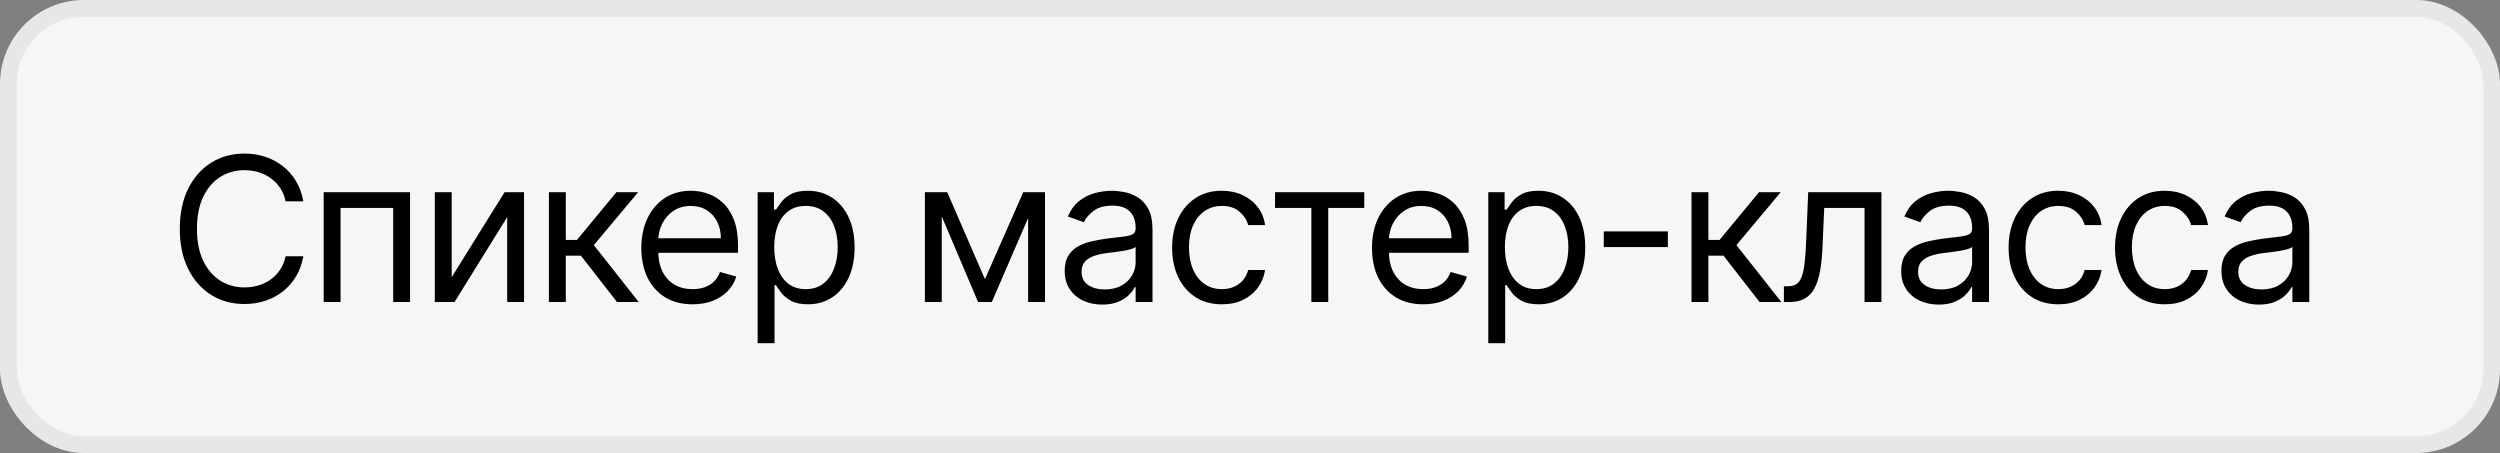 <?xml version="1.0" encoding="UTF-8"?> <svg xmlns="http://www.w3.org/2000/svg" width="149" height="27" viewBox="0 0 149 27" fill="none"><rect x="0" y="0" width="149" height="27" fill="#808080" stroke="none"/><rect x="0.5" y="0.5" width="148" height="26" rx="4.5" fill="#F6F6F6"></rect><rect x="0.5" y="0.5" width="148" height="26" rx="4.5" stroke="#E7E7E7"></rect><path d="M18.079 12H17.023C16.96 11.696 16.851 11.429 16.695 11.199C16.541 10.969 16.354 10.776 16.132 10.619C15.913 10.46 15.671 10.341 15.403 10.261C15.136 10.182 14.858 10.142 14.568 10.142C14.04 10.142 13.561 10.276 13.132 10.543C12.706 10.81 12.367 11.203 12.114 11.723C11.864 12.243 11.739 12.881 11.739 13.636C11.739 14.392 11.864 15.03 12.114 15.55C12.367 16.07 12.706 16.463 13.132 16.73C13.561 16.997 14.04 17.131 14.568 17.131C14.858 17.131 15.136 17.091 15.403 17.011C15.671 16.932 15.913 16.814 16.132 16.658C16.354 16.499 16.541 16.304 16.695 16.074C16.851 15.841 16.96 15.574 17.023 15.273H18.079C18 15.719 17.855 16.118 17.645 16.47C17.435 16.822 17.173 17.122 16.861 17.369C16.548 17.614 16.197 17.8 15.808 17.928C15.422 18.055 15.008 18.119 14.568 18.119C13.824 18.119 13.162 17.938 12.582 17.574C12.003 17.21 11.547 16.693 11.214 16.023C10.882 15.352 10.716 14.557 10.716 13.636C10.716 12.716 10.882 11.921 11.214 11.25C11.547 10.579 12.003 10.062 12.582 9.699C13.162 9.335 13.824 9.153 14.568 9.153C15.008 9.153 15.422 9.217 15.808 9.345C16.197 9.473 16.548 9.661 16.861 9.908C17.173 10.152 17.435 10.45 17.645 10.803C17.855 11.152 18 11.551 18.079 12ZM19.291 18V11.454H24.439V18H23.433V12.392H20.297V18H19.291ZM26.921 16.517L30.074 11.454H31.233V18H30.228V12.938L27.091 18H25.915V11.454H26.921V16.517ZM32.715 18V11.454H33.721V14.301H34.386L36.738 11.454H38.034L35.392 14.608L38.068 18H36.772L34.624 15.239H33.721V18H32.715ZM41.276 18.136C40.645 18.136 40.101 17.997 39.644 17.719C39.189 17.438 38.838 17.046 38.591 16.543C38.347 16.037 38.224 15.449 38.224 14.778C38.224 14.108 38.347 13.517 38.591 13.006C38.838 12.492 39.182 12.091 39.622 11.804C40.065 11.514 40.582 11.369 41.173 11.369C41.514 11.369 41.851 11.426 42.183 11.54C42.516 11.653 42.818 11.838 43.091 12.094C43.364 12.347 43.581 12.682 43.743 13.099C43.905 13.517 43.986 14.031 43.986 14.642V15.068H38.94V14.199H42.963C42.963 13.829 42.889 13.5 42.742 13.21C42.597 12.921 42.389 12.692 42.119 12.524C41.852 12.357 41.537 12.273 41.173 12.273C40.773 12.273 40.426 12.372 40.133 12.571C39.844 12.767 39.621 13.023 39.465 13.338C39.308 13.653 39.23 13.992 39.23 14.352V14.932C39.23 15.426 39.315 15.845 39.486 16.189C39.659 16.53 39.899 16.79 40.206 16.969C40.513 17.145 40.869 17.233 41.276 17.233C41.54 17.233 41.778 17.196 41.992 17.122C42.207 17.046 42.394 16.932 42.55 16.781C42.706 16.628 42.827 16.438 42.912 16.21L43.883 16.483C43.781 16.812 43.609 17.102 43.368 17.352C43.126 17.599 42.828 17.793 42.473 17.932C42.118 18.068 41.719 18.136 41.276 18.136ZM45.156 20.454V11.454H46.127V12.494H46.246C46.32 12.381 46.423 12.236 46.553 12.06C46.687 11.881 46.877 11.722 47.124 11.582C47.374 11.44 47.712 11.369 48.139 11.369C48.69 11.369 49.175 11.507 49.596 11.783C50.016 12.058 50.344 12.449 50.58 12.954C50.816 13.46 50.934 14.057 50.934 14.744C50.934 15.438 50.816 16.038 50.58 16.547C50.344 17.053 50.018 17.445 49.6 17.723C49.183 17.999 48.701 18.136 48.156 18.136C47.735 18.136 47.398 18.067 47.146 17.928C46.893 17.785 46.698 17.625 46.562 17.446C46.425 17.264 46.32 17.114 46.246 16.994H46.161V20.454H45.156ZM46.144 14.727C46.144 15.222 46.217 15.658 46.362 16.035C46.507 16.41 46.718 16.704 46.996 16.918C47.275 17.128 47.616 17.233 48.019 17.233C48.44 17.233 48.791 17.122 49.072 16.901C49.356 16.676 49.569 16.375 49.711 15.997C49.856 15.617 49.928 15.193 49.928 14.727C49.928 14.267 49.857 13.852 49.715 13.483C49.576 13.111 49.364 12.817 49.08 12.601C48.799 12.382 48.445 12.273 48.019 12.273C47.61 12.273 47.266 12.376 46.988 12.584C46.71 12.788 46.499 13.075 46.357 13.445C46.215 13.811 46.144 14.239 46.144 14.727ZM58.703 16.636L60.987 11.454H61.941L59.112 18H58.294L55.515 11.454H56.453L58.703 16.636ZM56.129 11.454V18H55.123V11.454H56.129ZM61.276 18V11.454H62.282V18H61.276ZM65.689 18.153C65.275 18.153 64.898 18.075 64.56 17.919C64.222 17.76 63.953 17.531 63.755 17.233C63.556 16.932 63.456 16.568 63.456 16.142C63.456 15.767 63.53 15.463 63.678 15.23C63.826 14.994 64.023 14.81 64.27 14.676C64.517 14.543 64.79 14.443 65.088 14.378C65.389 14.31 65.692 14.256 65.996 14.216C66.394 14.165 66.716 14.126 66.963 14.101C67.213 14.072 67.395 14.026 67.509 13.96C67.625 13.895 67.684 13.781 67.684 13.619V13.585C67.684 13.165 67.569 12.838 67.338 12.605C67.111 12.372 66.766 12.256 66.303 12.256C65.823 12.256 65.446 12.361 65.174 12.571C64.901 12.781 64.709 13.006 64.598 13.244L63.644 12.903C63.814 12.506 64.041 12.196 64.326 11.974C64.612 11.75 64.925 11.594 65.263 11.506C65.604 11.415 65.939 11.369 66.269 11.369C66.479 11.369 66.721 11.395 66.993 11.446C67.269 11.494 67.534 11.595 67.79 11.749C68.049 11.902 68.263 12.133 68.434 12.443C68.604 12.753 68.689 13.168 68.689 13.688V18H67.684V17.114H67.632C67.564 17.256 67.451 17.408 67.291 17.57C67.132 17.732 66.921 17.869 66.657 17.983C66.392 18.097 66.07 18.153 65.689 18.153ZM65.843 17.25C66.24 17.25 66.576 17.172 66.848 17.016C67.124 16.859 67.331 16.658 67.471 16.41C67.612 16.163 67.684 15.903 67.684 15.631V14.71C67.641 14.761 67.547 14.808 67.402 14.851C67.26 14.891 67.096 14.926 66.908 14.957C66.723 14.986 66.543 15.011 66.367 15.034C66.194 15.054 66.053 15.071 65.945 15.085C65.684 15.119 65.439 15.175 65.212 15.251C64.987 15.325 64.806 15.438 64.666 15.588C64.53 15.736 64.462 15.938 64.462 16.193C64.462 16.543 64.591 16.807 64.85 16.986C65.111 17.162 65.442 17.25 65.843 17.25ZM72.824 18.136C72.21 18.136 71.682 17.991 71.239 17.702C70.796 17.412 70.455 17.013 70.216 16.504C69.977 15.996 69.858 15.415 69.858 14.761C69.858 14.097 69.98 13.51 70.225 13.001C70.472 12.49 70.815 12.091 71.256 11.804C71.699 11.514 72.216 11.369 72.807 11.369C73.267 11.369 73.682 11.454 74.051 11.625C74.421 11.796 74.723 12.034 74.959 12.341C75.195 12.648 75.341 13.006 75.398 13.415H74.392C74.315 13.117 74.145 12.852 73.881 12.622C73.619 12.389 73.267 12.273 72.824 12.273C72.432 12.273 72.088 12.375 71.793 12.579C71.5 12.781 71.271 13.067 71.107 13.436C70.945 13.803 70.864 14.233 70.864 14.727C70.864 15.233 70.943 15.673 71.102 16.048C71.264 16.423 71.492 16.715 71.784 16.922C72.08 17.129 72.426 17.233 72.824 17.233C73.085 17.233 73.323 17.188 73.536 17.097C73.749 17.006 73.929 16.875 74.077 16.704C74.225 16.534 74.33 16.329 74.392 16.091H75.398C75.341 16.477 75.2 16.825 74.976 17.135C74.754 17.442 74.46 17.686 74.094 17.868C73.73 18.047 73.307 18.136 72.824 18.136ZM75.992 12.392V11.454H81.311V12.392H79.163V18H78.157V12.392H75.992ZM84.822 18.136C84.191 18.136 83.647 17.997 83.19 17.719C82.735 17.438 82.385 17.046 82.137 16.543C81.893 16.037 81.771 15.449 81.771 14.778C81.771 14.108 81.893 13.517 82.137 13.006C82.385 12.492 82.728 12.091 83.169 11.804C83.612 11.514 84.129 11.369 84.72 11.369C85.061 11.369 85.397 11.426 85.73 11.54C86.062 11.653 86.365 11.838 86.637 12.094C86.91 12.347 87.127 12.682 87.289 13.099C87.451 13.517 87.532 14.031 87.532 14.642V15.068H82.487V14.199H86.51C86.51 13.829 86.436 13.5 86.288 13.21C86.143 12.921 85.936 12.692 85.666 12.524C85.399 12.357 85.083 12.273 84.72 12.273C84.319 12.273 83.972 12.372 83.68 12.571C83.39 12.767 83.167 13.023 83.011 13.338C82.855 13.653 82.776 13.992 82.776 14.352V14.932C82.776 15.426 82.862 15.845 83.032 16.189C83.206 16.53 83.445 16.79 83.752 16.969C84.059 17.145 84.416 17.233 84.822 17.233C85.086 17.233 85.325 17.196 85.538 17.122C85.754 17.046 85.94 16.932 86.096 16.781C86.252 16.628 86.373 16.438 86.458 16.21L87.43 16.483C87.328 16.812 87.156 17.102 86.914 17.352C86.673 17.599 86.374 17.793 86.019 17.932C85.664 18.068 85.265 18.136 84.822 18.136ZM88.702 20.454V11.454H89.674V12.494H89.793C89.867 12.381 89.969 12.236 90.1 12.06C90.233 11.881 90.424 11.722 90.671 11.582C90.921 11.44 91.259 11.369 91.685 11.369C92.236 11.369 92.722 11.507 93.142 11.783C93.563 12.058 93.891 12.449 94.127 12.954C94.362 13.46 94.48 14.057 94.48 14.744C94.48 15.438 94.362 16.038 94.127 16.547C93.891 17.053 93.564 17.445 93.147 17.723C92.729 17.999 92.248 18.136 91.702 18.136C91.282 18.136 90.945 18.067 90.692 17.928C90.439 17.785 90.245 17.625 90.108 17.446C89.972 17.264 89.867 17.114 89.793 16.994H89.708V20.454H88.702ZM89.691 14.727C89.691 15.222 89.763 15.658 89.908 16.035C90.053 16.41 90.264 16.704 90.543 16.918C90.821 17.128 91.162 17.233 91.566 17.233C91.986 17.233 92.337 17.122 92.618 16.901C92.902 16.676 93.115 16.375 93.257 15.997C93.402 15.617 93.475 15.193 93.475 14.727C93.475 14.267 93.404 13.852 93.262 13.483C93.123 13.111 92.911 12.817 92.627 12.601C92.346 12.382 91.992 12.273 91.566 12.273C91.157 12.273 90.813 12.376 90.534 12.584C90.256 12.788 90.046 13.075 89.904 13.445C89.762 13.811 89.691 14.239 89.691 14.727ZM99.404 13.79V14.727H95.586V13.79H99.404ZM100.814 18V11.454H101.82V14.301H102.485L104.837 11.454H106.132L103.49 14.608L106.166 18H104.871L102.723 15.239H101.82V18H100.814ZM106.32 18V17.062H106.558C106.754 17.062 106.918 17.024 107.049 16.947C107.179 16.868 107.284 16.73 107.364 16.534C107.446 16.335 107.509 16.06 107.551 15.707C107.597 15.352 107.629 14.901 107.649 14.352L107.769 11.454H112.132V18H111.127V12.392H108.723L108.621 14.727C108.598 15.264 108.55 15.737 108.476 16.146C108.405 16.553 108.296 16.893 108.148 17.169C108.003 17.445 107.81 17.652 107.568 17.791C107.327 17.93 107.024 18 106.661 18H106.32ZM115.544 18.153C115.129 18.153 114.752 18.075 114.414 17.919C114.076 17.76 113.808 17.531 113.609 17.233C113.41 16.932 113.311 16.568 113.311 16.142C113.311 15.767 113.385 15.463 113.532 15.23C113.68 14.994 113.877 14.81 114.125 14.676C114.372 14.543 114.644 14.443 114.943 14.378C115.244 14.31 115.546 14.256 115.85 14.216C116.248 14.165 116.571 14.126 116.818 14.101C117.068 14.072 117.25 14.026 117.363 13.96C117.48 13.895 117.538 13.781 117.538 13.619V13.585C117.538 13.165 117.423 12.838 117.193 12.605C116.965 12.372 116.62 12.256 116.157 12.256C115.677 12.256 115.301 12.361 115.028 12.571C114.755 12.781 114.564 13.006 114.453 13.244L113.498 12.903C113.669 12.506 113.896 12.196 114.18 11.974C114.467 11.75 114.779 11.594 115.117 11.506C115.458 11.415 115.794 11.369 116.123 11.369C116.333 11.369 116.575 11.395 116.848 11.446C117.123 11.494 117.389 11.595 117.644 11.749C117.903 11.902 118.117 12.133 118.288 12.443C118.458 12.753 118.544 13.168 118.544 13.688V18H117.538V17.114H117.487C117.419 17.256 117.305 17.408 117.146 17.57C116.987 17.732 116.775 17.869 116.511 17.983C116.247 18.097 115.924 18.153 115.544 18.153ZM115.697 17.25C116.095 17.25 116.43 17.172 116.703 17.016C116.978 16.859 117.186 16.658 117.325 16.41C117.467 16.163 117.538 15.903 117.538 15.631V14.71C117.495 14.761 117.402 14.808 117.257 14.851C117.115 14.891 116.95 14.926 116.762 14.957C116.578 14.986 116.397 15.011 116.221 15.034C116.048 15.054 115.907 15.071 115.799 15.085C115.538 15.119 115.294 15.175 115.066 15.251C114.842 15.325 114.66 15.438 114.521 15.588C114.385 15.736 114.316 15.938 114.316 16.193C114.316 16.543 114.446 16.807 114.704 16.986C114.965 17.162 115.296 17.25 115.697 17.25ZM122.678 18.136C122.065 18.136 121.536 17.991 121.093 17.702C120.65 17.412 120.309 17.013 120.07 16.504C119.832 15.996 119.712 15.415 119.712 14.761C119.712 14.097 119.835 13.51 120.079 13.001C120.326 12.49 120.67 12.091 121.11 11.804C121.553 11.514 122.07 11.369 122.661 11.369C123.121 11.369 123.536 11.454 123.906 11.625C124.275 11.796 124.577 12.034 124.813 12.341C125.049 12.648 125.195 13.006 125.252 13.415H124.246C124.17 13.117 123.999 12.852 123.735 12.622C123.474 12.389 123.121 12.273 122.678 12.273C122.286 12.273 121.942 12.375 121.647 12.579C121.354 12.781 121.126 13.067 120.961 13.436C120.799 13.803 120.718 14.233 120.718 14.727C120.718 15.233 120.798 15.673 120.957 16.048C121.119 16.423 121.346 16.715 121.639 16.922C121.934 17.129 122.281 17.233 122.678 17.233C122.94 17.233 123.177 17.188 123.39 17.097C123.603 17.006 123.783 16.875 123.931 16.704C124.079 16.534 124.184 16.329 124.246 16.091H125.252C125.195 16.477 125.055 16.825 124.83 17.135C124.609 17.442 124.315 17.686 123.948 17.868C123.585 18.047 123.161 18.136 122.678 18.136ZM129.021 18.136C128.408 18.136 127.879 17.991 127.436 17.702C126.993 17.412 126.652 17.013 126.413 16.504C126.175 15.996 126.056 15.415 126.056 14.761C126.056 14.097 126.178 13.51 126.422 13.001C126.669 12.49 127.013 12.091 127.453 11.804C127.896 11.514 128.413 11.369 129.004 11.369C129.465 11.369 129.879 11.454 130.249 11.625C130.618 11.796 130.921 12.034 131.156 12.341C131.392 12.648 131.538 13.006 131.595 13.415H130.59C130.513 13.117 130.342 12.852 130.078 12.622C129.817 12.389 129.465 12.273 129.021 12.273C128.629 12.273 128.286 12.375 127.99 12.579C127.698 12.781 127.469 13.067 127.304 13.436C127.142 13.803 127.061 14.233 127.061 14.727C127.061 15.233 127.141 15.673 127.3 16.048C127.462 16.423 127.689 16.715 127.982 16.922C128.277 17.129 128.624 17.233 129.021 17.233C129.283 17.233 129.52 17.188 129.733 17.097C129.946 17.006 130.127 16.875 130.274 16.704C130.422 16.534 130.527 16.329 130.59 16.091H131.595C131.538 16.477 131.398 16.825 131.173 17.135C130.952 17.442 130.658 17.686 130.291 17.868C129.928 18.047 129.504 18.136 129.021 18.136ZM134.632 18.153C134.217 18.153 133.84 18.075 133.502 17.919C133.164 17.76 132.896 17.531 132.697 17.233C132.498 16.932 132.399 16.568 132.399 16.142C132.399 15.767 132.472 15.463 132.62 15.23C132.768 14.994 132.965 14.81 133.213 14.676C133.46 14.543 133.732 14.443 134.031 14.378C134.332 14.31 134.634 14.256 134.938 14.216C135.336 14.165 135.659 14.126 135.906 14.101C136.156 14.072 136.338 14.026 136.451 13.96C136.568 13.895 136.626 13.781 136.626 13.619V13.585C136.626 13.165 136.511 12.838 136.281 12.605C136.053 12.372 135.708 12.256 135.245 12.256C134.765 12.256 134.389 12.361 134.116 12.571C133.843 12.781 133.651 13.006 133.541 13.244L132.586 12.903C132.757 12.506 132.984 12.196 133.268 11.974C133.555 11.75 133.867 11.594 134.205 11.506C134.546 11.415 134.882 11.369 135.211 11.369C135.421 11.369 135.663 11.395 135.936 11.446C136.211 11.494 136.477 11.595 136.732 11.749C136.991 11.902 137.205 12.133 137.376 12.443C137.546 12.753 137.632 13.168 137.632 13.688V18H136.626V17.114H136.575C136.507 17.256 136.393 17.408 136.234 17.57C136.075 17.732 135.863 17.869 135.599 17.983C135.335 18.097 135.012 18.153 134.632 18.153ZM134.785 17.25C135.183 17.25 135.518 17.172 135.791 17.016C136.066 16.859 136.274 16.658 136.413 16.41C136.555 16.163 136.626 15.903 136.626 15.631V14.71C136.583 14.761 136.49 14.808 136.345 14.851C136.203 14.891 136.038 14.926 135.85 14.957C135.666 14.986 135.485 15.011 135.309 15.034C135.136 15.054 134.995 15.071 134.887 15.085C134.626 15.119 134.382 15.175 134.154 15.251C133.93 15.325 133.748 15.438 133.609 15.588C133.472 15.736 133.404 15.938 133.404 16.193C133.404 16.543 133.534 16.807 133.792 16.986C134.053 17.162 134.384 17.25 134.785 17.25Z" fill="black"></path></svg> 
